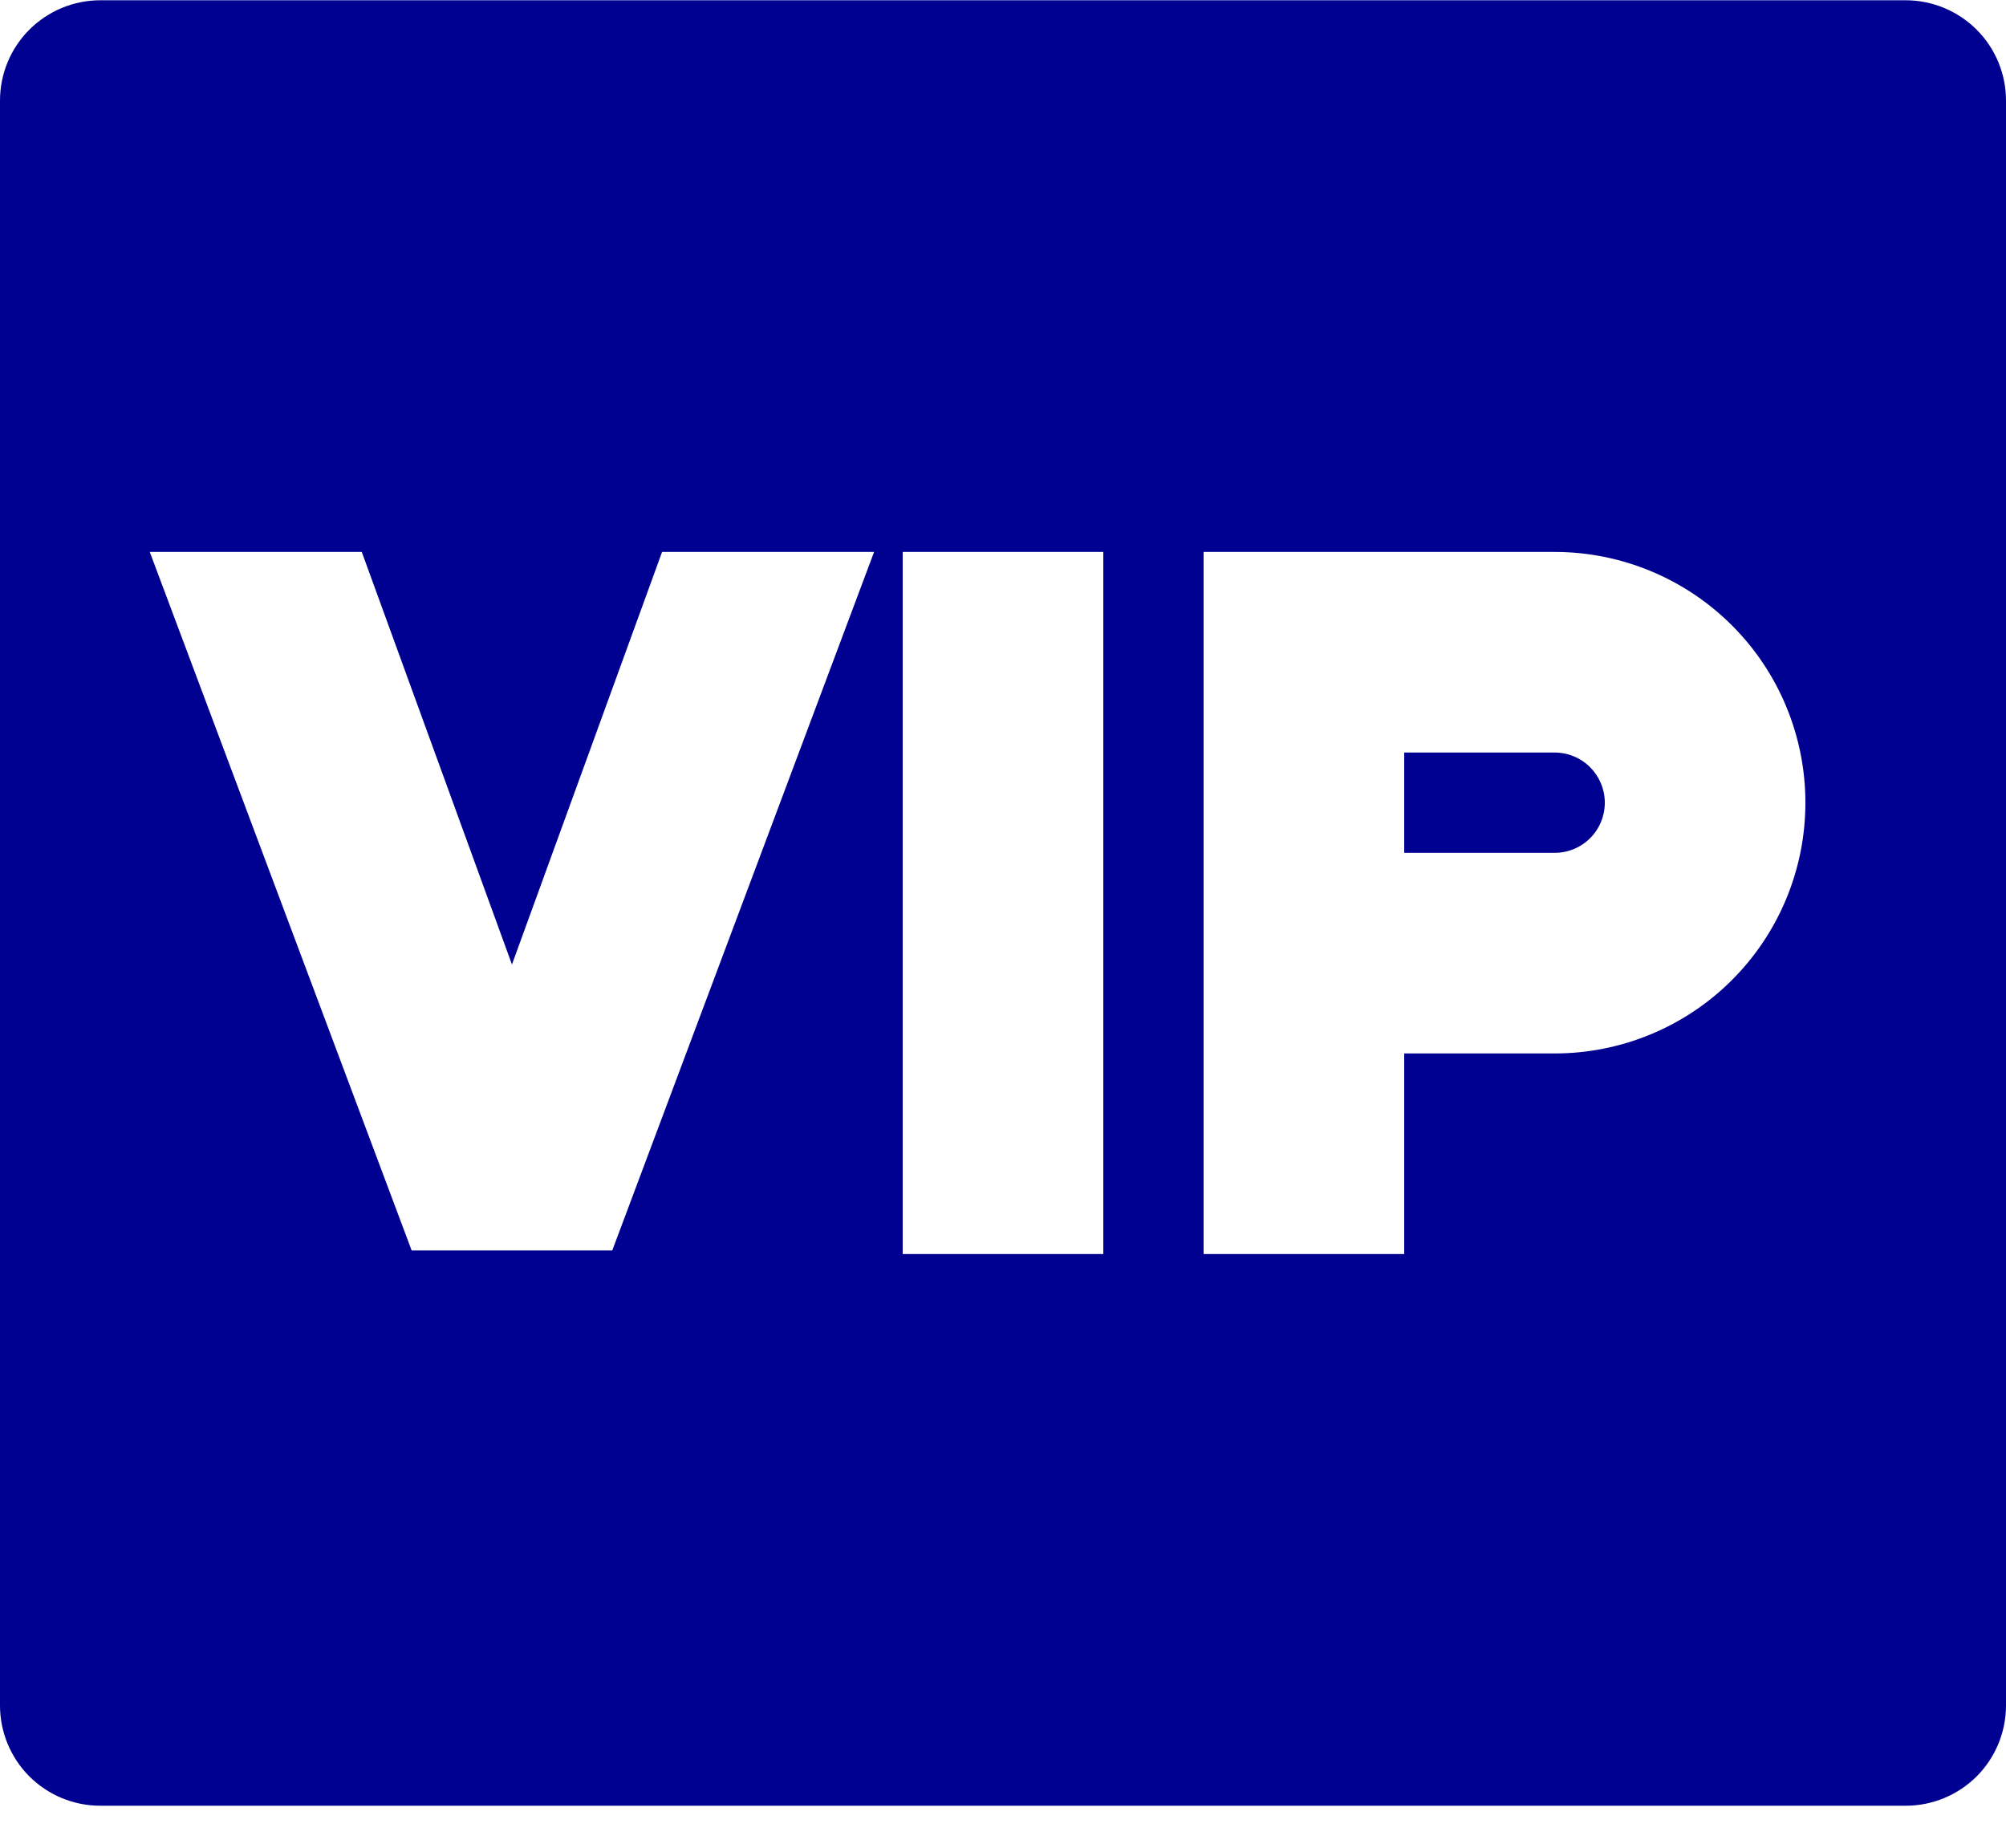 <svg width="38" height="35" viewBox="0 0 38 35" fill="none" xmlns="http://www.w3.org/2000/svg">
<path d="M1.9 0.005H36.1C36.604 0.005 37.087 0.206 37.444 0.562C37.8 0.918 38 1.401 38 1.905V32.305C38 32.809 37.8 33.293 37.444 33.649C37.087 34.005 36.604 34.205 36.1 34.205H1.9C1.396 34.205 0.913 34.005 0.556 33.649C0.2 33.293 0 32.809 0 32.305V1.905C0 1.401 0.2 0.918 0.556 0.562C0.913 0.206 1.396 0.005 1.9 0.005ZM17.1 10.455V23.755H20.9V10.455H17.1ZM16.558 10.455H12.542L9.698 18.27L6.853 10.455H2.837L7.798 23.687H11.598L16.558 10.455ZM26.6 19.955H29.45C30.71 19.955 31.918 19.455 32.809 18.564C33.7 17.673 34.2 16.465 34.2 15.205C34.2 13.946 33.7 12.737 32.809 11.847C31.918 10.956 30.71 10.455 29.45 10.455H22.8V23.755H26.6V19.955ZM26.6 16.155V14.255H29.45C29.702 14.255 29.944 14.355 30.122 14.534C30.3 14.712 30.4 14.953 30.4 15.205C30.4 15.457 30.3 15.699 30.122 15.877C29.944 16.055 29.702 16.155 29.45 16.155H26.6Z" fill="#000091"/>
</svg>
